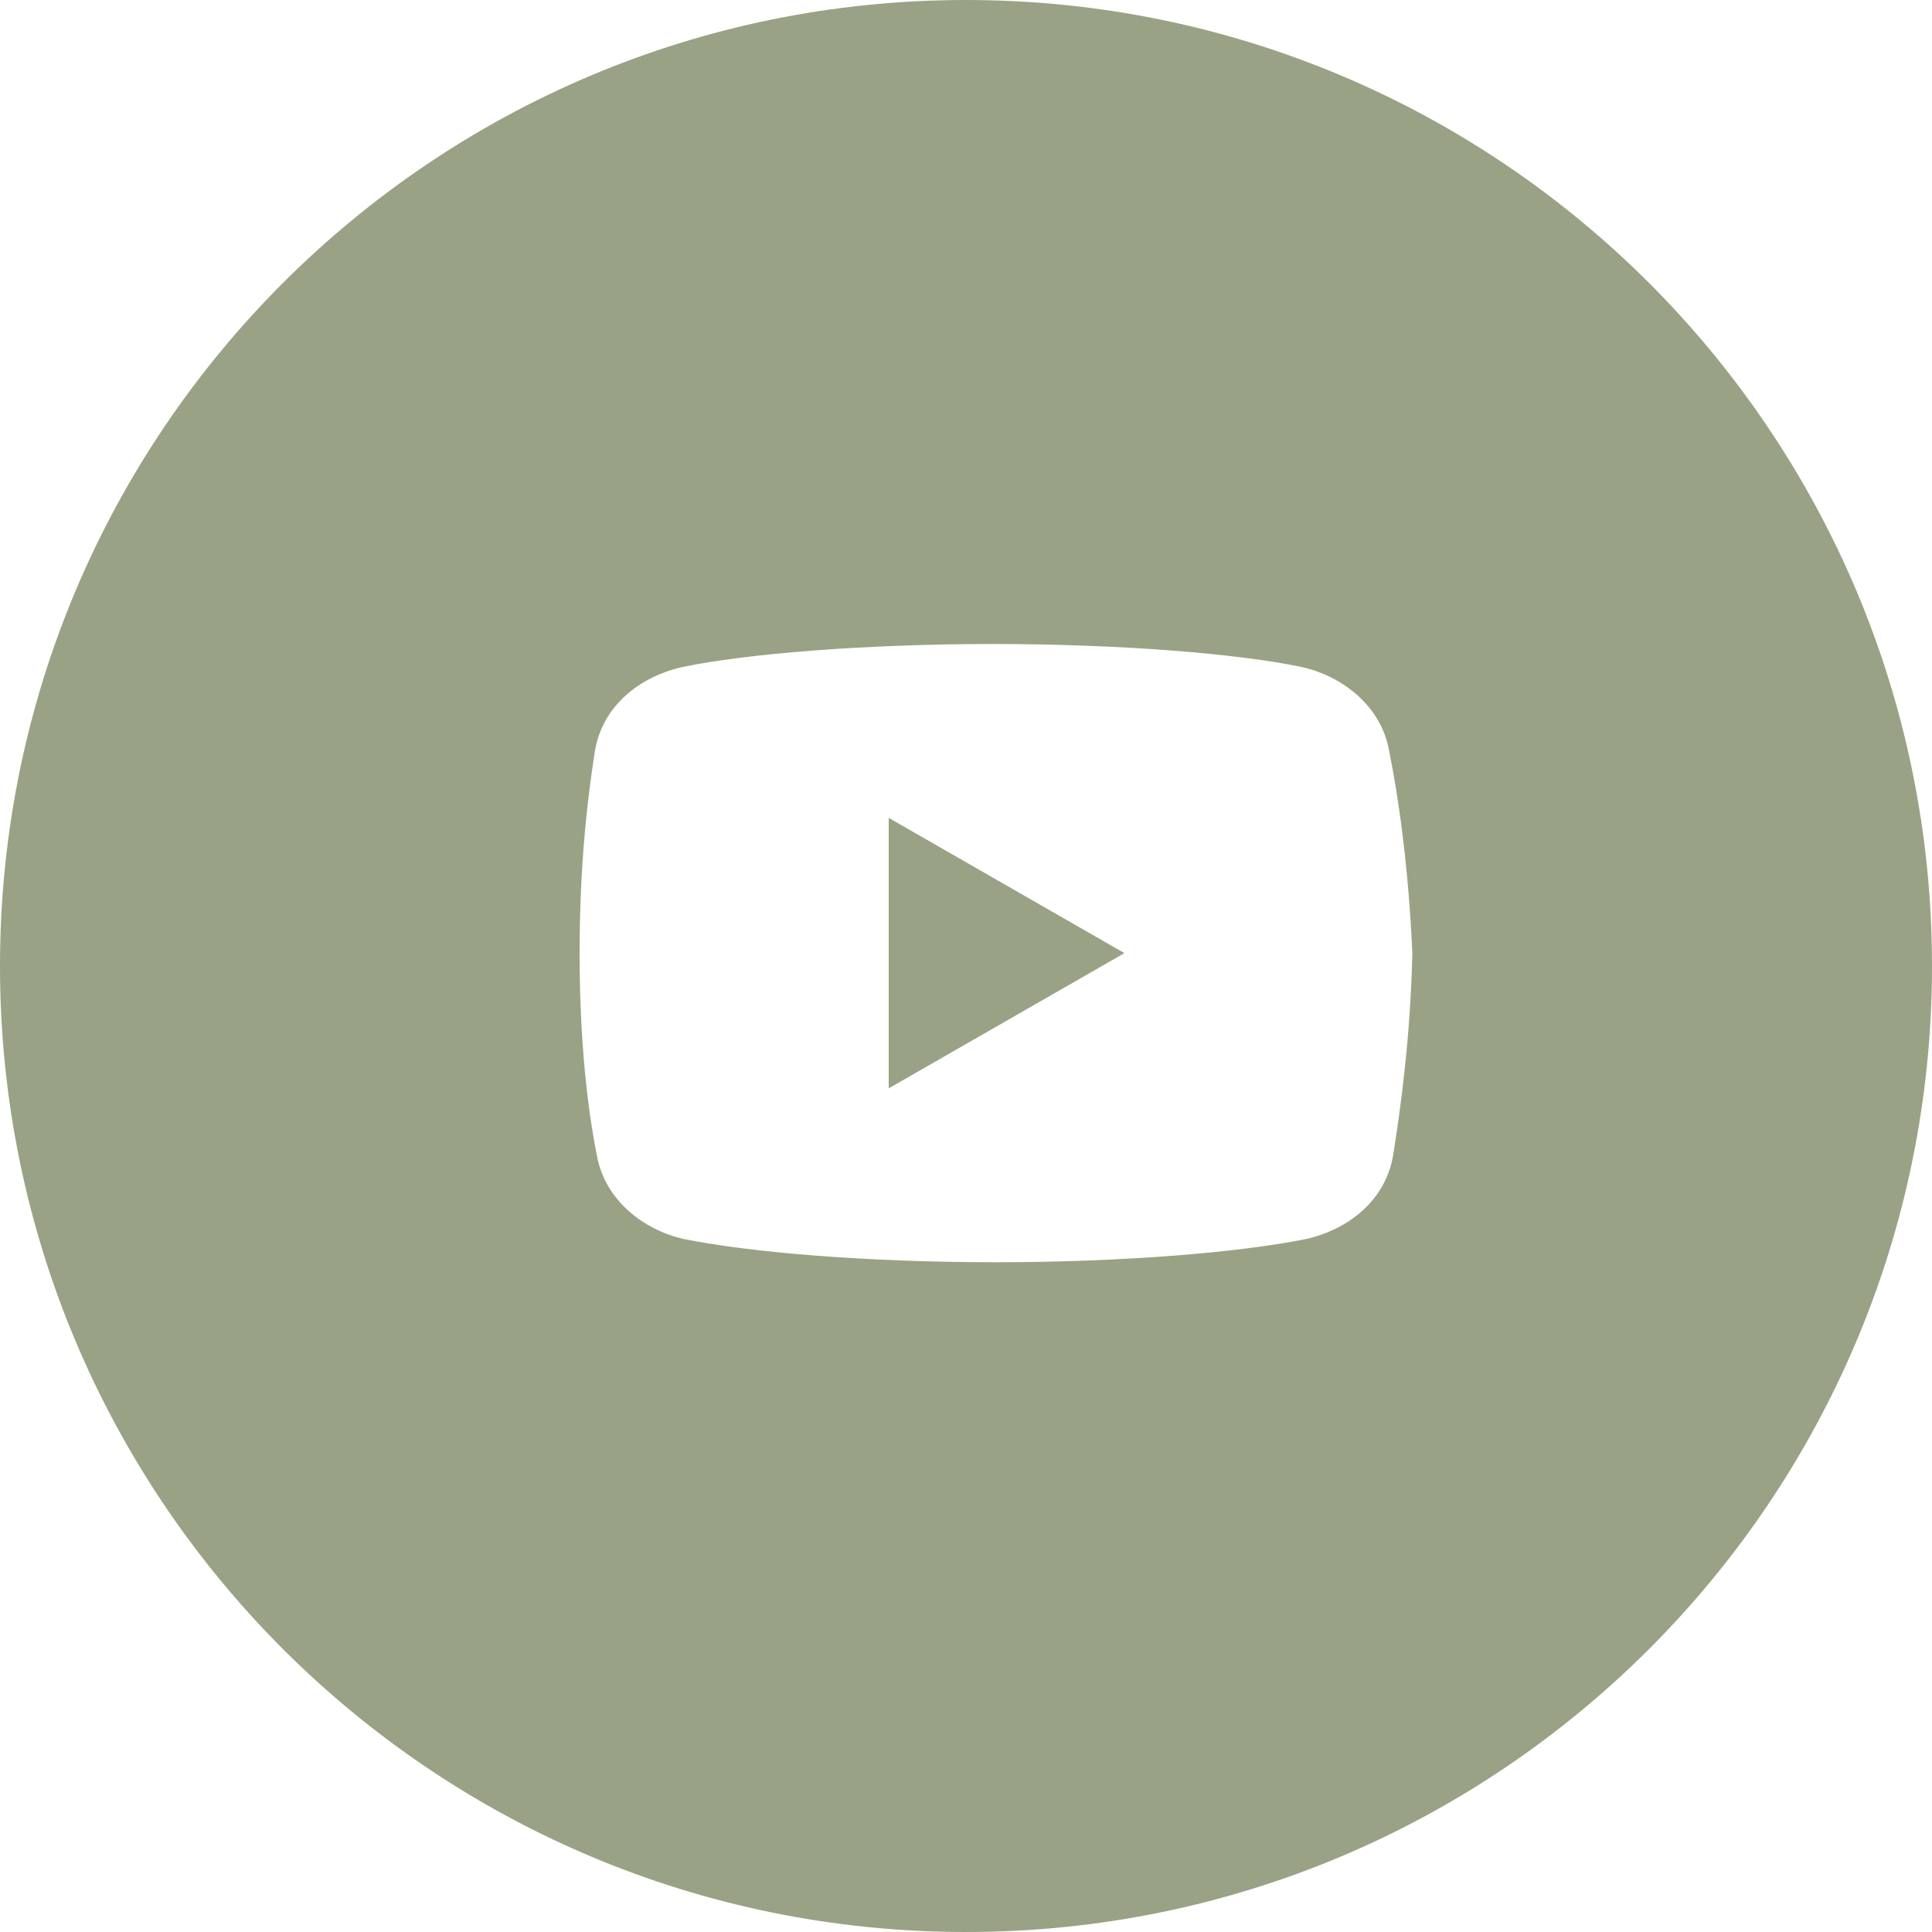 <?xml version="1.0" encoding="UTF-8"?> <svg xmlns="http://www.w3.org/2000/svg" width="30" height="30" viewBox="0 0 30 30" fill="none"><path d="M15 0C23.284 0 30 6.716 30 15C30 23.284 23.284 30 15 30C6.716 30 0 23.284 0 15C0 6.716 6.716 0 15 0ZM15.42 10C13.441 10 11.58 10.15 10.59 10.359C9.93 10.509 9.36 10.96 9.24 11.65C9.12 12.4 9 13.45 9 14.8C9 16.15 9.12 17.2 9.27 17.95C9.39 18.61 9.96 19.09 10.619 19.24C11.669 19.45 13.47 19.6 15.45 19.6C17.43 19.6 19.23 19.45 20.28 19.24C20.94 19.09 21.51 18.64 21.631 17.95C21.75 17.2 21.9 16.119 21.931 14.8C21.87 13.45 21.719 12.4 21.569 11.65C21.45 10.991 20.881 10.509 20.22 10.359C19.231 10.15 17.4 10 15.42 10ZM17.46 14.8L13.8 16.9V12.7L17.46 14.8Z" fill="#99A285"></path></svg> 